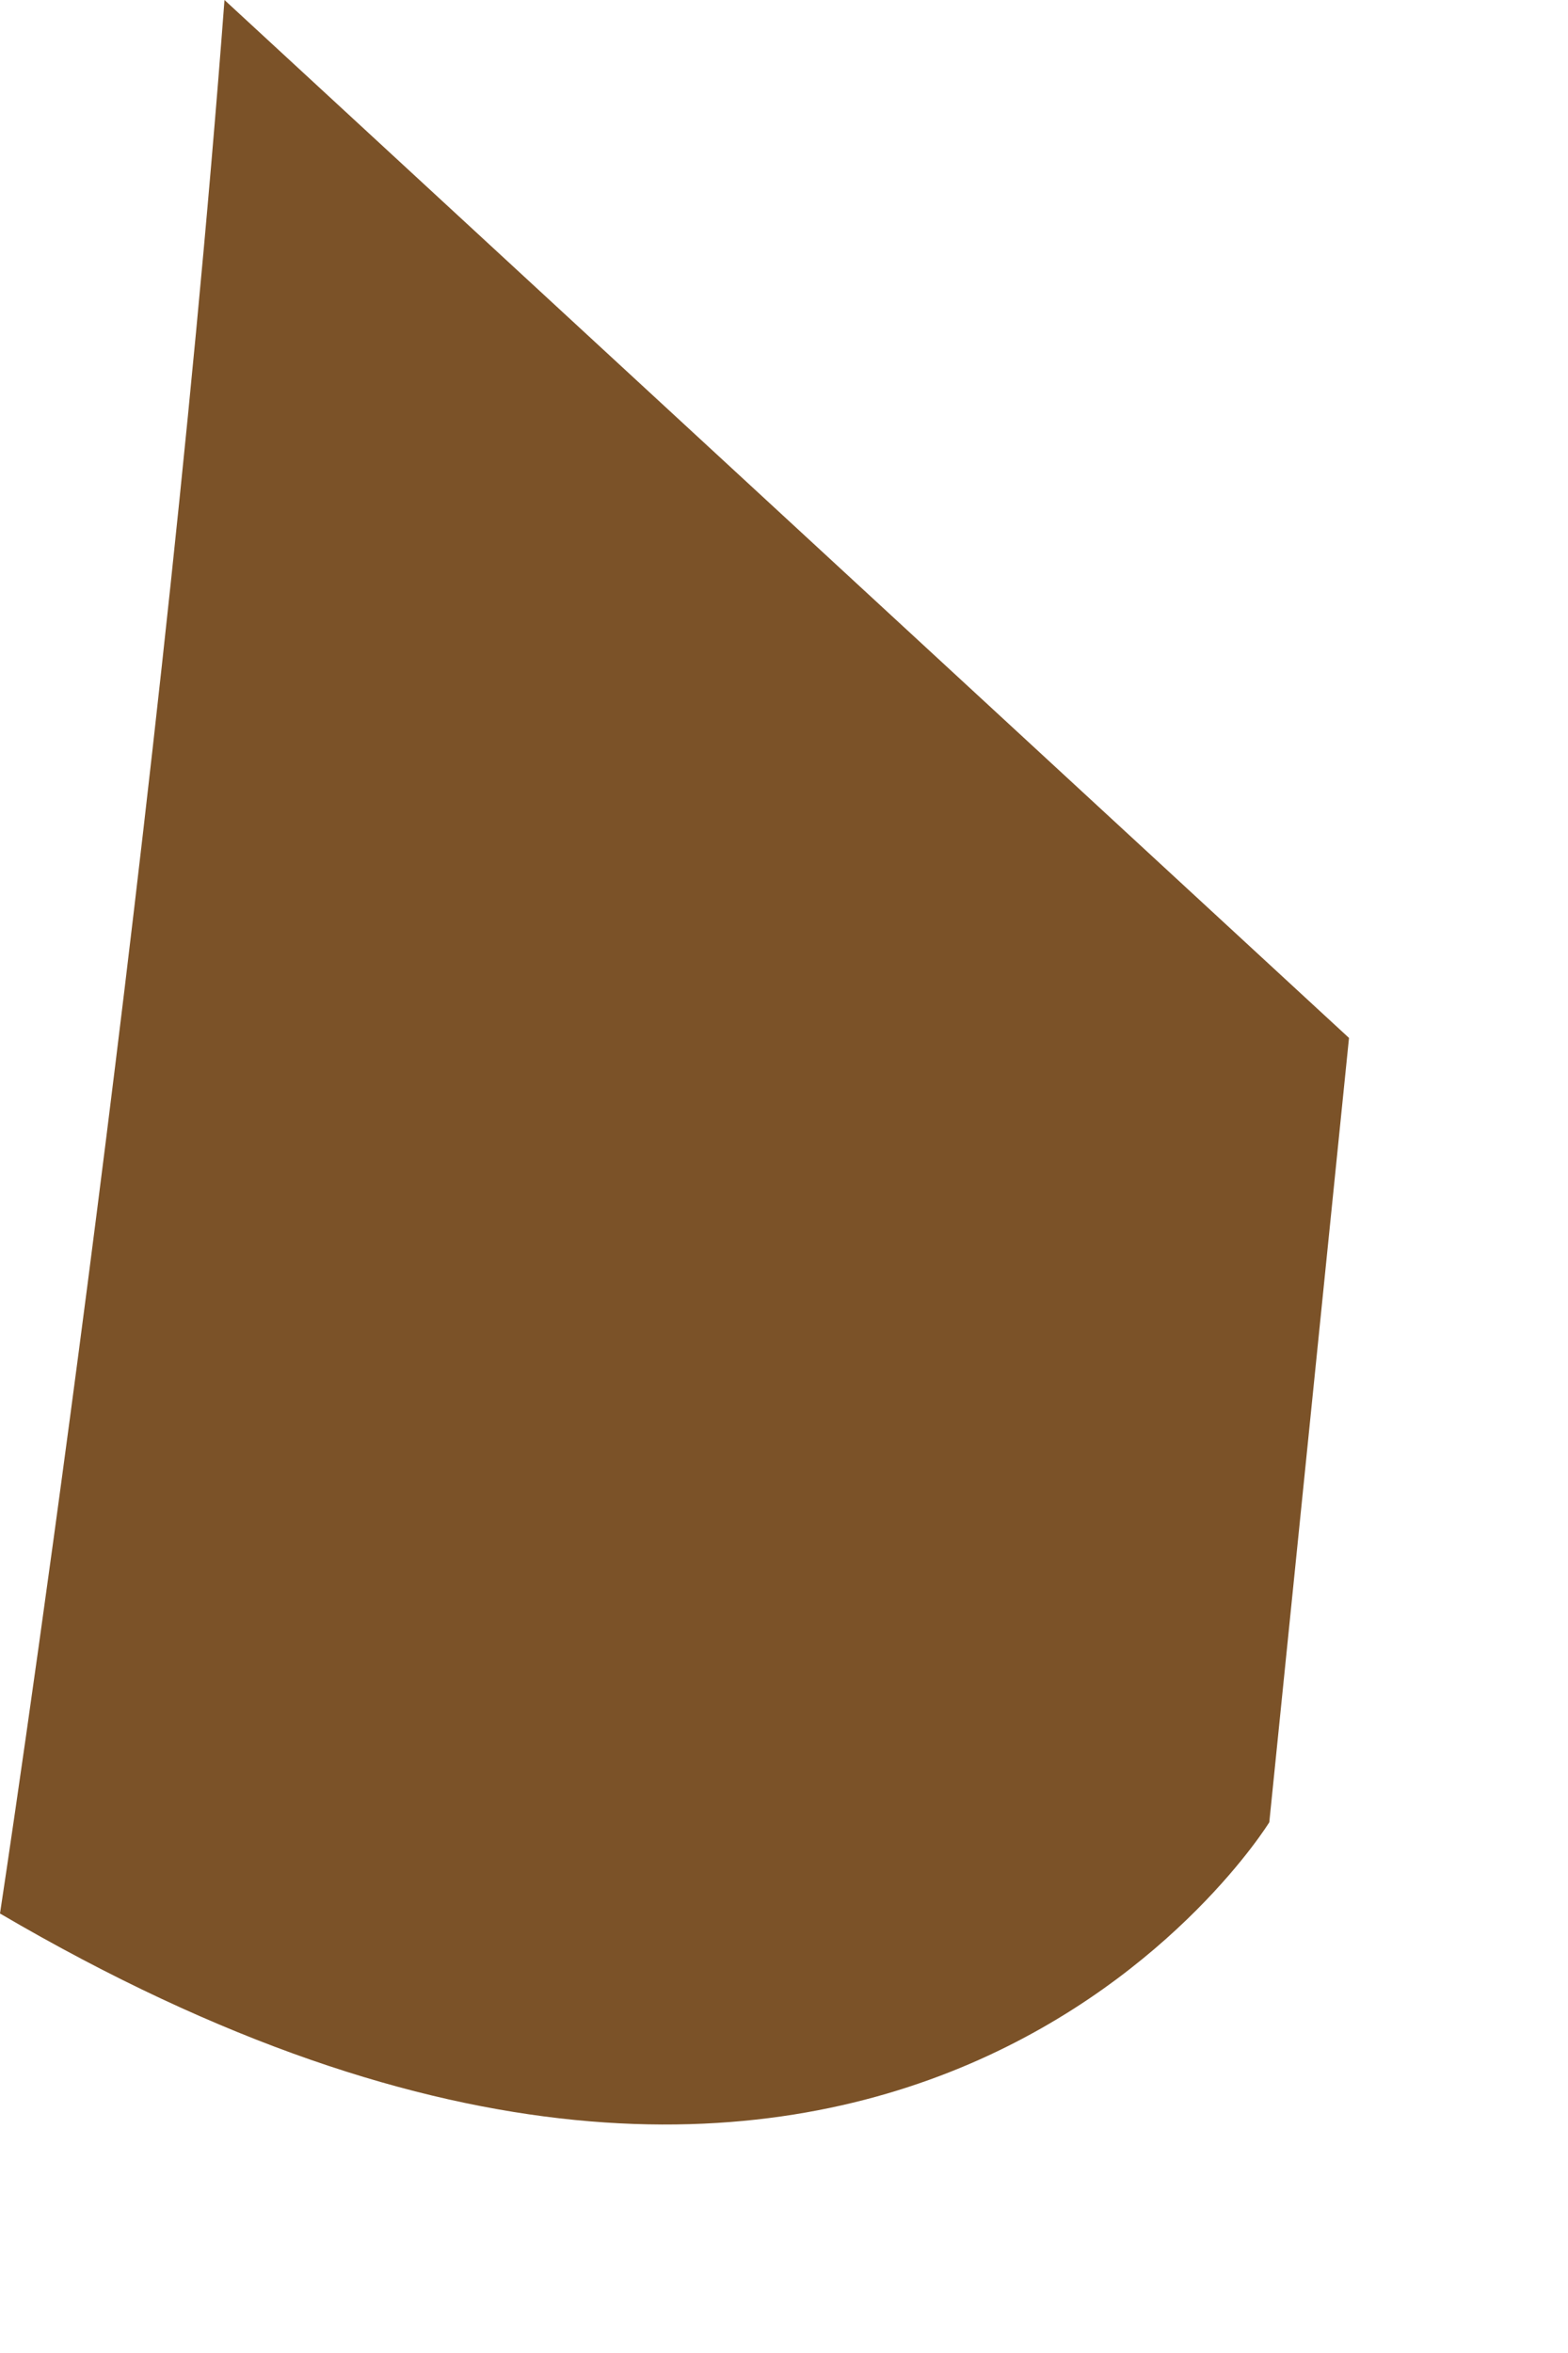 <?xml version="1.0" encoding="utf-8"?>
<svg xmlns="http://www.w3.org/2000/svg" fill="none" height="100%" overflow="visible" preserveAspectRatio="none" style="display: block;" viewBox="0 0 6 9" width="100%">
<path d="M0 7.319C0 7.319 0.608 3.333 0.859 0L5.162 3.97L4.857 6.97C4.857 6.97 3.414 9.32 0 7.319Z" fill="#7B5228" id="Vector"/>
</svg>